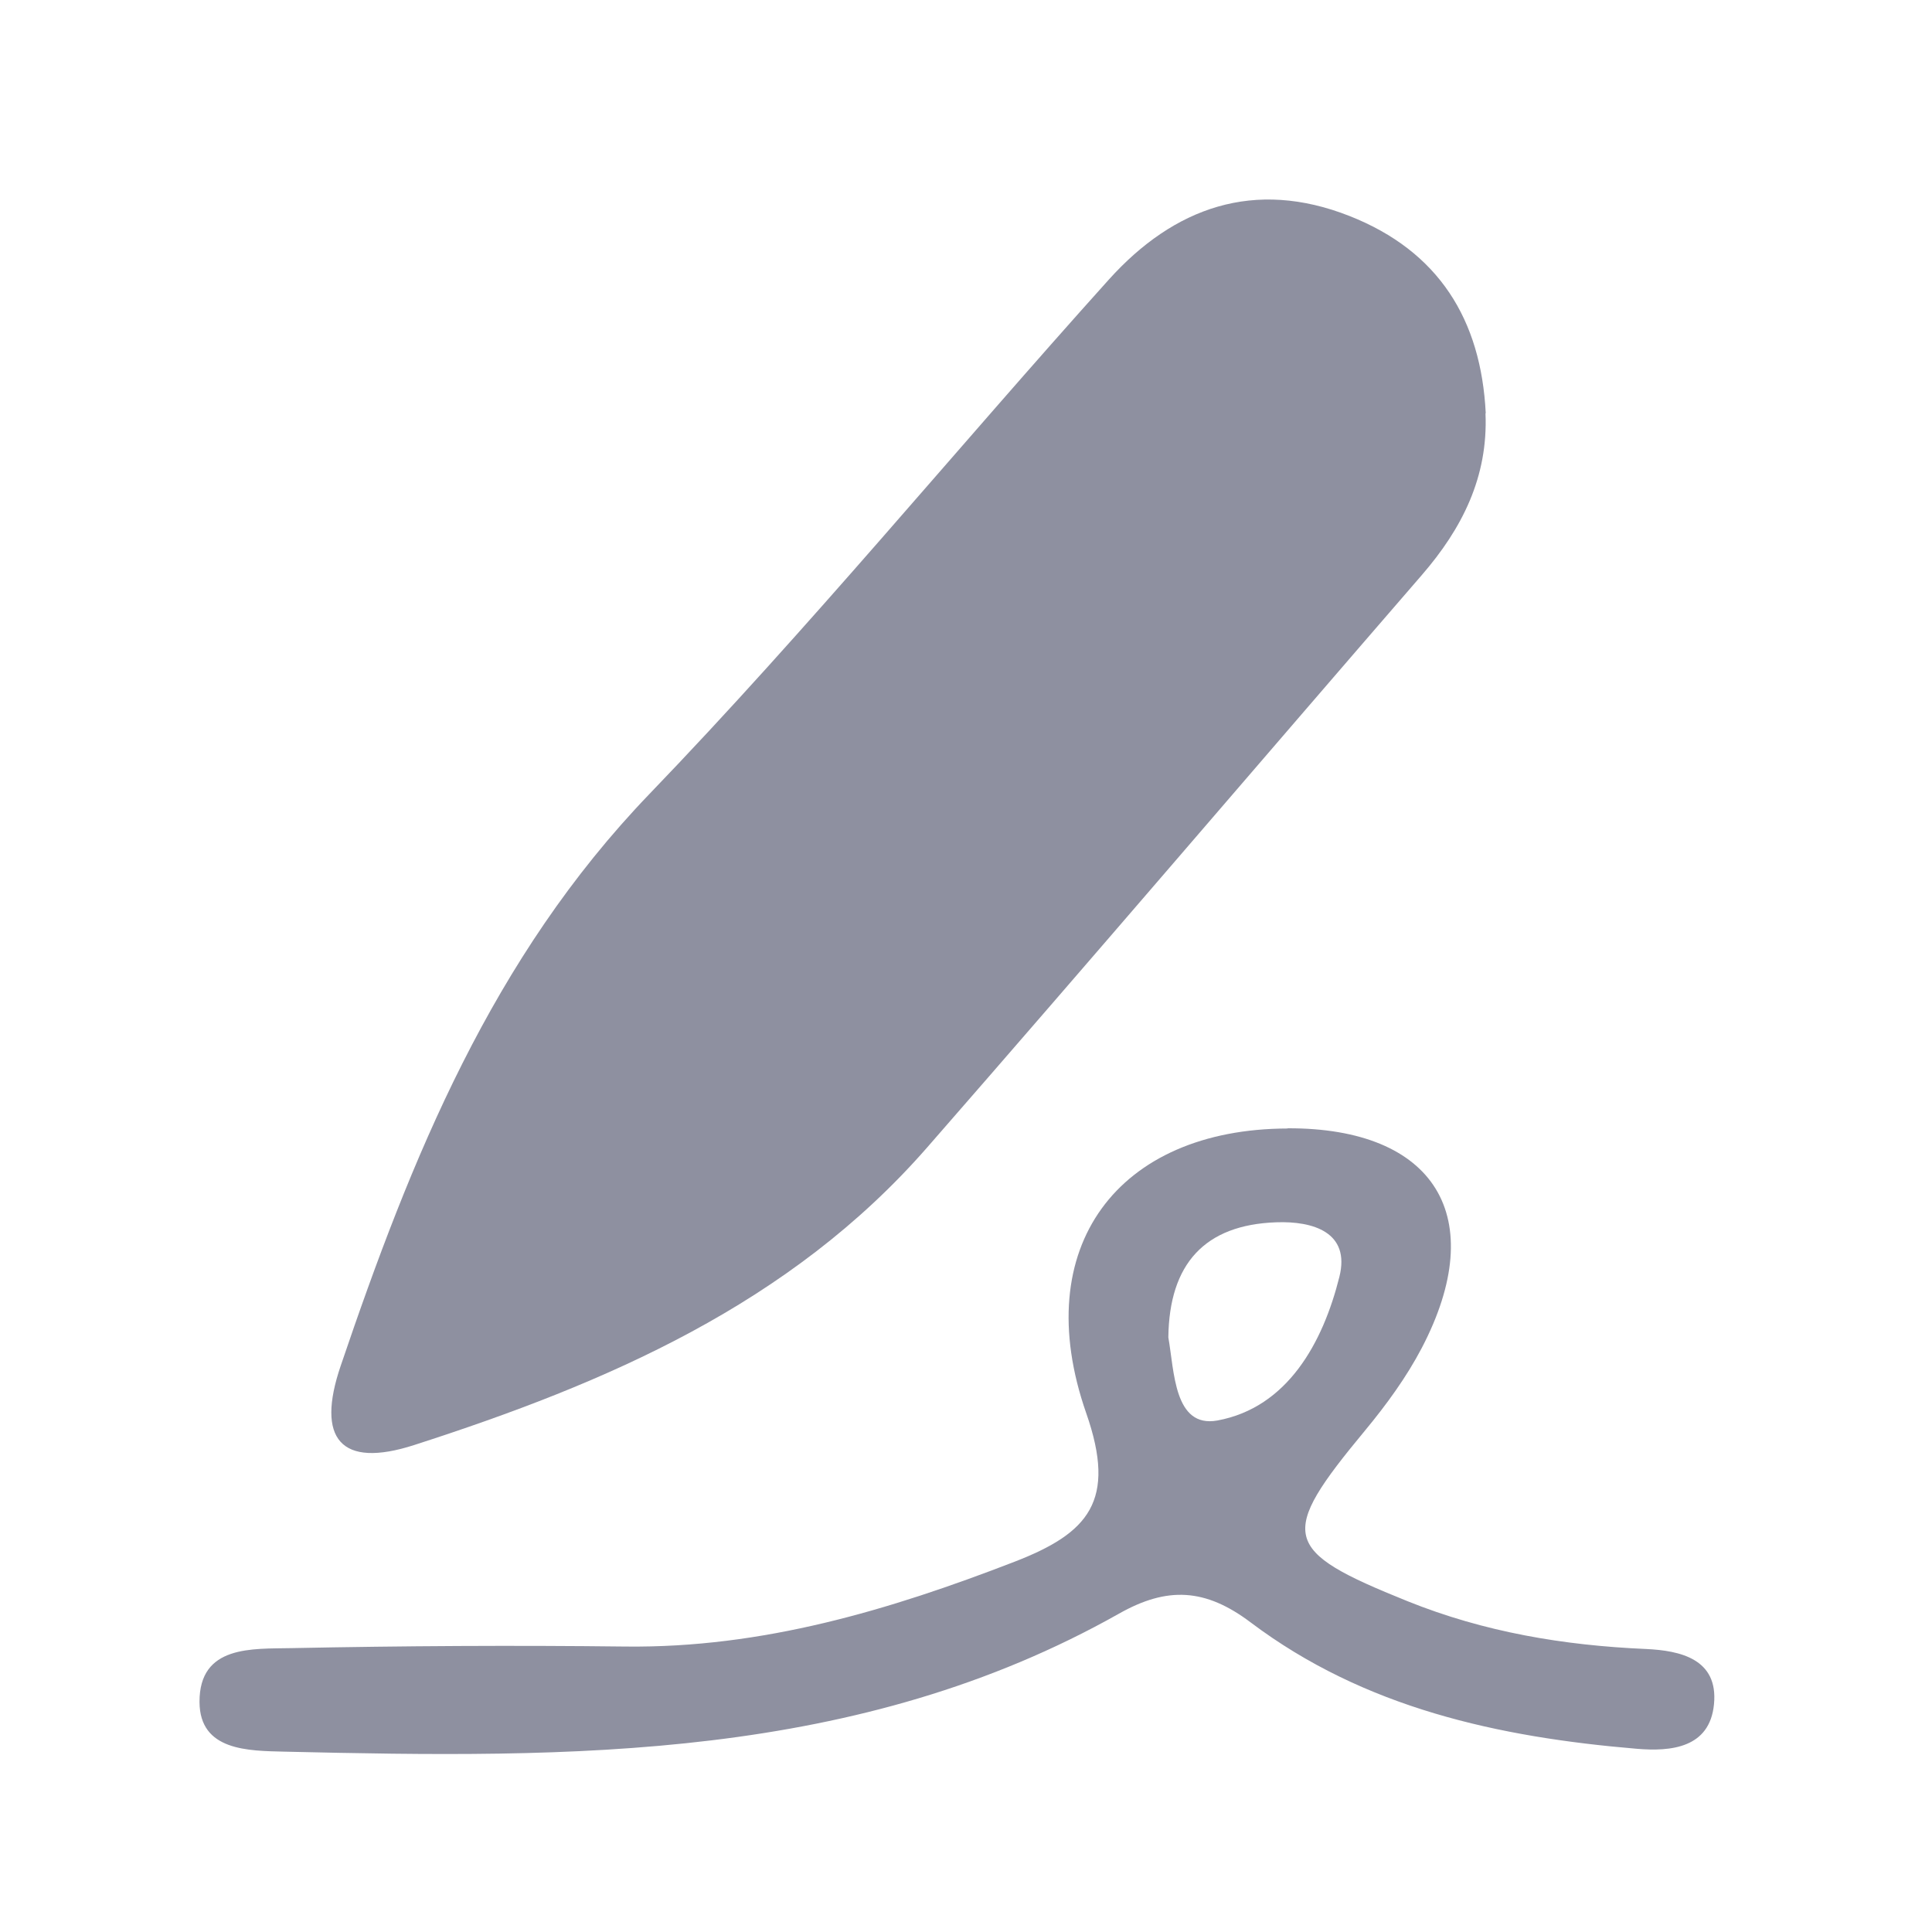 <svg width="64" height="64" viewBox="0 0 64 64" fill="none" xmlns="http://www.w3.org/2000/svg">
<g id="Component 16" filter="url(#filter0_b_100_3485)">
<g id="Group 48097998">
<path id="Vector" d="M49.209 13.694C49.298 15.804 48.434 17.508 47.099 19.05C41.632 25.365 36.209 31.718 30.713 38.011C26.176 43.205 20.089 45.817 13.722 47.868C11.28 48.657 10.461 47.661 11.287 45.241C13.626 38.35 16.297 31.725 21.513 26.302C26.788 20.821 31.635 14.926 36.733 9.26C38.888 6.869 41.551 5.91 44.709 7.157C47.66 8.323 49.062 10.588 49.217 13.686L49.209 13.694Z" fill="#8E90A0"/>
<path id="Vector_2" d="M42.657 37.376C47.541 37.361 49.364 40.312 47.099 44.651C46.59 45.624 45.926 46.532 45.225 47.38C42.325 50.877 42.443 51.357 46.619 53.039C49.164 54.065 51.798 54.507 54.528 54.625C55.65 54.677 56.926 54.95 56.778 56.455C56.638 57.908 55.347 58.026 54.226 57.931C49.637 57.547 45.195 56.58 41.433 53.747C39.928 52.611 38.666 52.552 37.072 53.452C28.426 58.329 18.93 58.248 9.435 58.026C8.225 57.997 6.617 58.004 6.609 56.381C6.602 54.485 8.365 54.625 9.664 54.596C13.353 54.522 17.042 54.5 20.73 54.544C25.253 54.596 29.451 53.342 33.612 51.733C36.047 50.789 37.006 49.734 35.98 46.805C34.062 41.301 37.043 37.398 42.65 37.383L42.657 37.376Z" fill="#8E90A0"/>
<path id="Vector_3" d="M38.703 44.297C38.733 41.869 39.906 40.571 42.281 40.49C43.499 40.446 44.738 40.822 44.369 42.297C43.823 44.481 42.65 46.628 40.326 47.056C38.888 47.314 38.902 45.418 38.703 44.304V44.297Z" fill="white"/>
</g>
</g>
<defs>
<filter id="filter0_b_100_3485" x="-49.185" y="-49.185" width="162.371" height="162.371" filterUnits="userSpaceOnUse" color-interpolation-filters="sRGB">
<feFlood flood-opacity="0" result="BackgroundImageFix"/>
<feGaussianBlur in="BackgroundImageFix" stdDeviation="24.593"/>
<feComposite in2="SourceAlpha" operator="in" result="effect1_backgroundBlur_100_3485"/>
<feBlend mode="normal" in="SourceGraphic" in2="effect1_backgroundBlur_100_3485" result="shape"/>
</filter>
</defs>
</svg>
